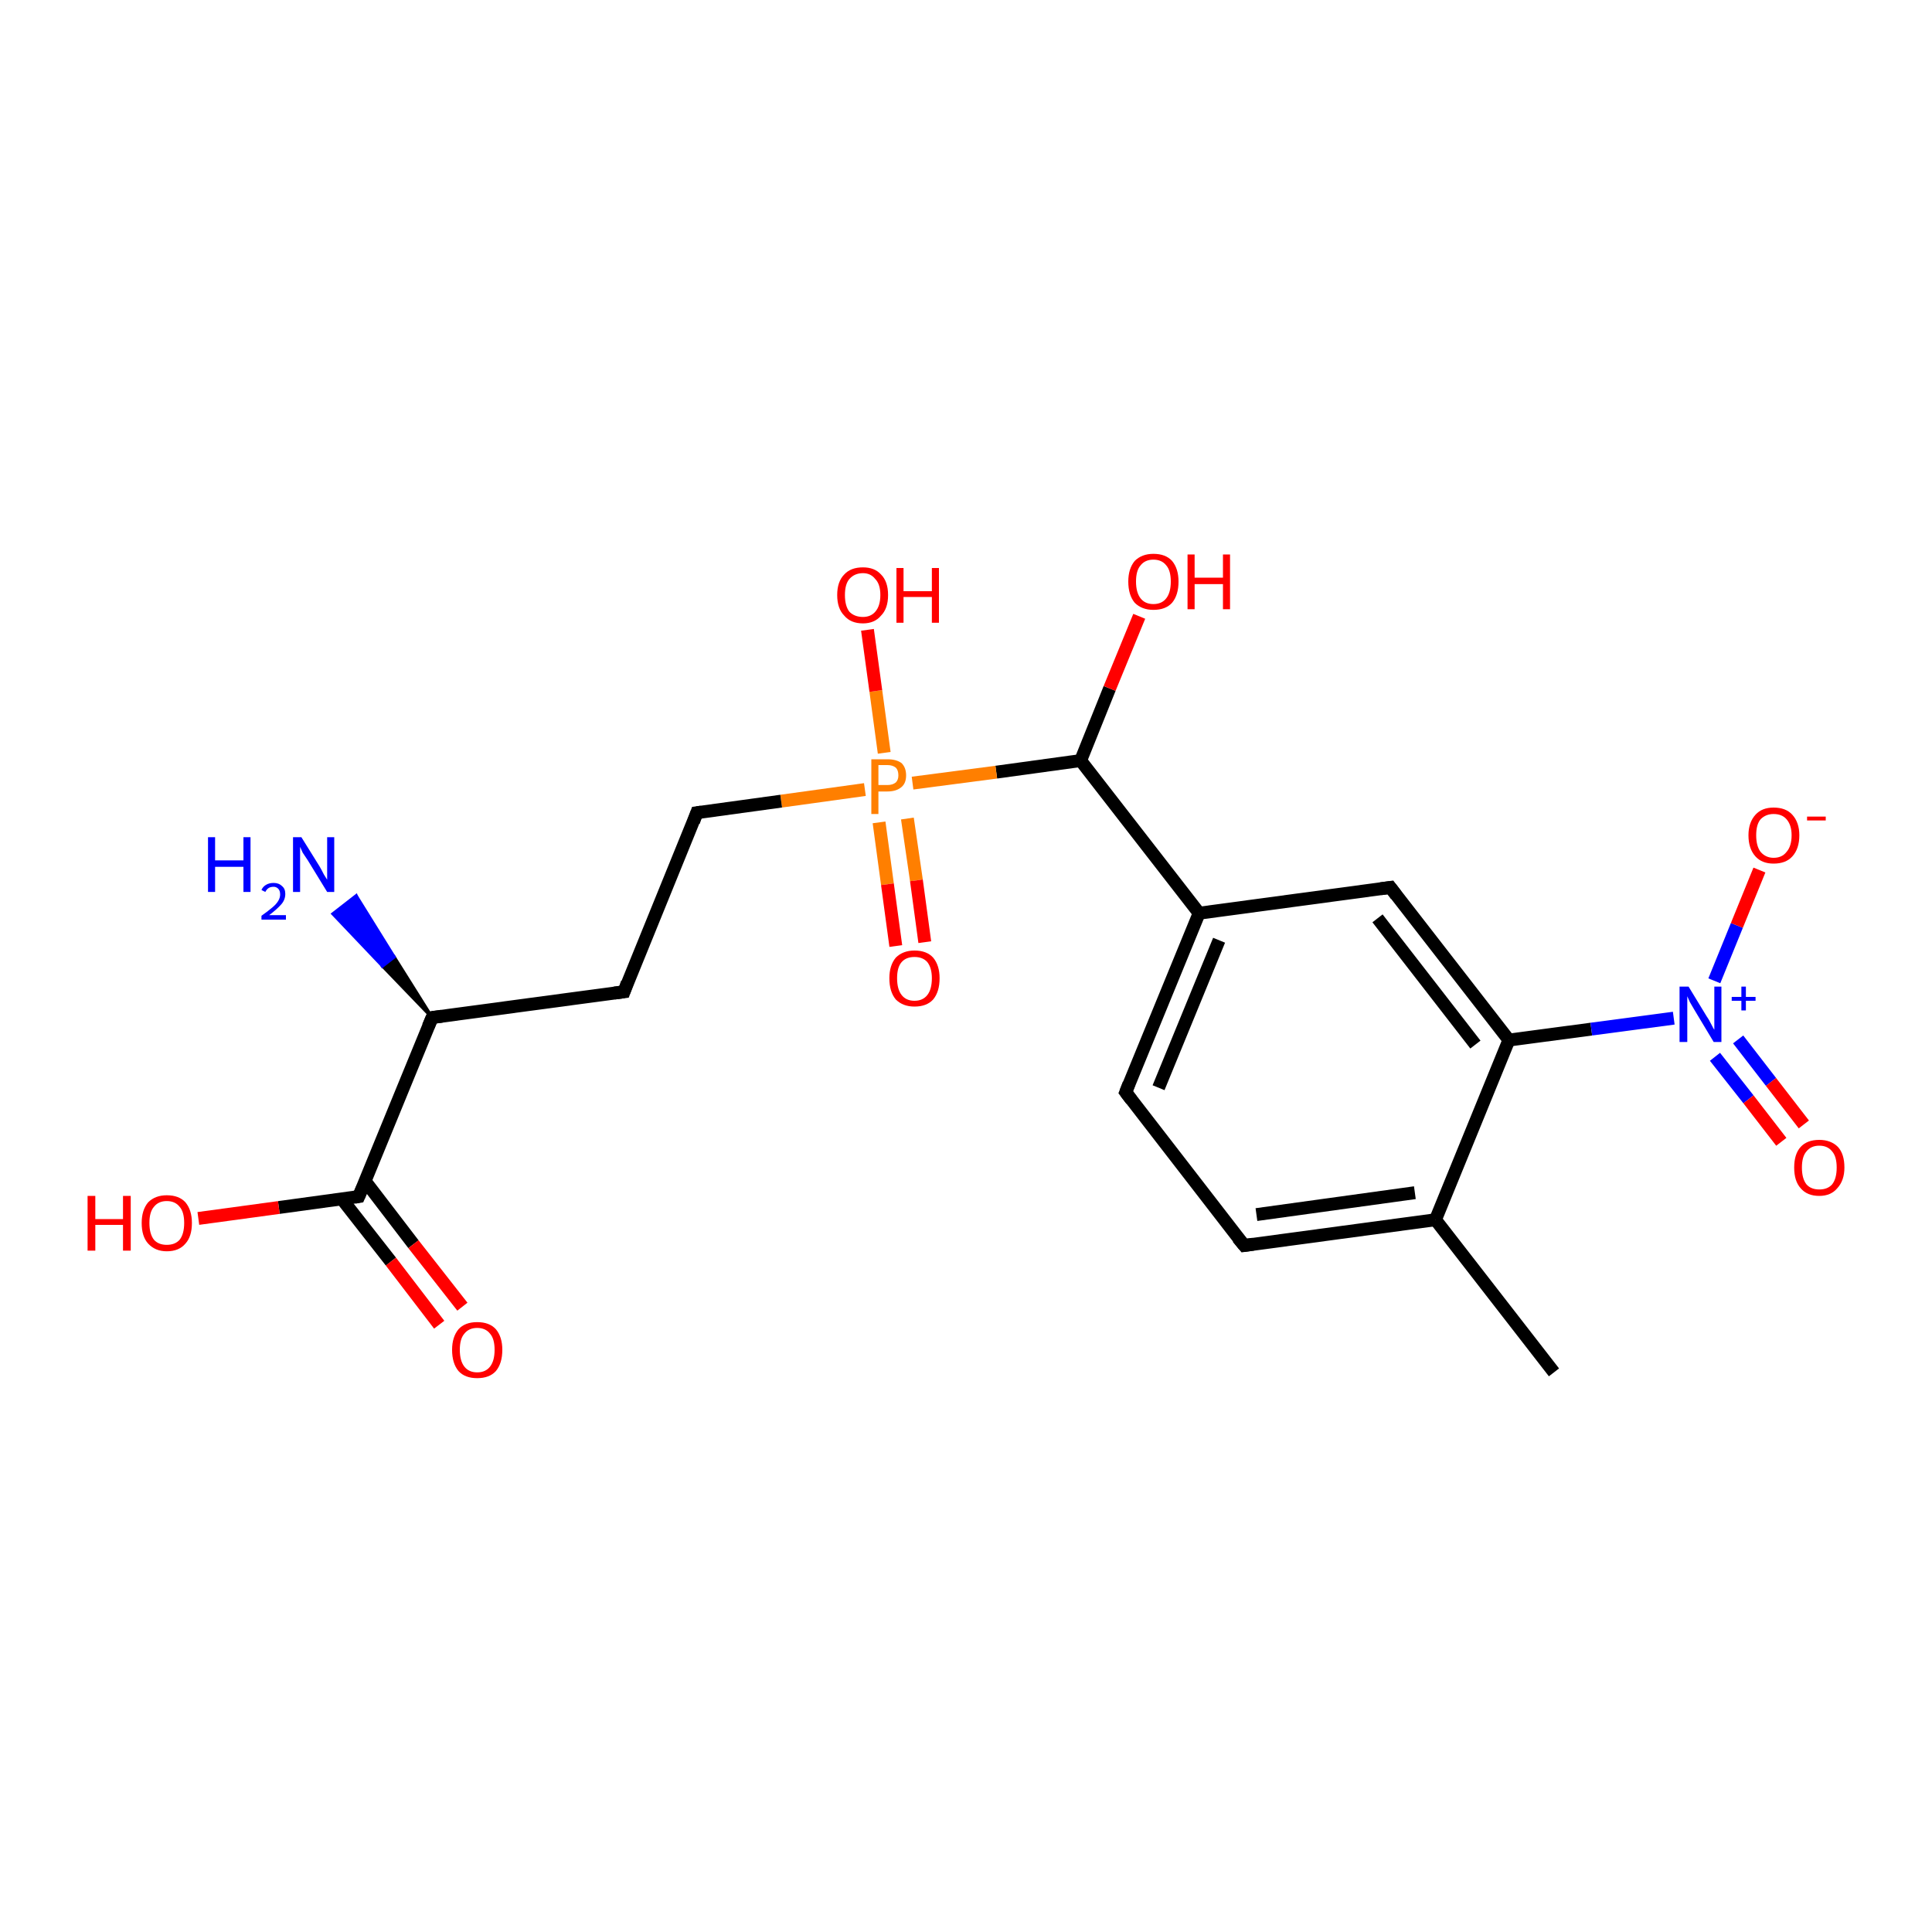 <?xml version='1.0' encoding='iso-8859-1'?>
<svg version='1.1' baseProfile='full'
              xmlns='http://www.w3.org/2000/svg'
                      xmlns:rdkit='http://www.rdkit.org/xml'
                      xmlns:xlink='http://www.w3.org/1999/xlink'
                  xml:space='preserve'
width='300px' height='300px' viewBox='0 0 300 300'>
<!-- END OF HEADER -->
<rect style='opacity:1.0;fill:#FFFFFF;stroke:none' width='300.0' height='300.0' x='0.0' y='0.0'> </rect>
<path class='bond-0 atom-0 atom-1' d='M 241.3,213.1 L 222.9,189.4' style='fill:none;fill-rule:evenodd;stroke:#000000;stroke-width:2.0px;stroke-linecap:butt;stroke-linejoin:miter;stroke-opacity:1' />
<path class='bond-1 atom-1 atom-2' d='M 222.9,189.4 L 193.2,193.4' style='fill:none;fill-rule:evenodd;stroke:#000000;stroke-width:2.0px;stroke-linecap:butt;stroke-linejoin:miter;stroke-opacity:1' />
<path class='bond-1 atom-1 atom-2' d='M 219.7,185.2 L 195.1,188.6' style='fill:none;fill-rule:evenodd;stroke:#000000;stroke-width:2.0px;stroke-linecap:butt;stroke-linejoin:miter;stroke-opacity:1' />
<path class='bond-2 atom-2 atom-3' d='M 193.2,193.4 L 174.8,169.6' style='fill:none;fill-rule:evenodd;stroke:#000000;stroke-width:2.0px;stroke-linecap:butt;stroke-linejoin:miter;stroke-opacity:1' />
<path class='bond-3 atom-3 atom-4' d='M 174.8,169.6 L 186.2,141.8' style='fill:none;fill-rule:evenodd;stroke:#000000;stroke-width:2.0px;stroke-linecap:butt;stroke-linejoin:miter;stroke-opacity:1' />
<path class='bond-3 atom-3 atom-4' d='M 179.9,168.9 L 189.3,146.0' style='fill:none;fill-rule:evenodd;stroke:#000000;stroke-width:2.0px;stroke-linecap:butt;stroke-linejoin:miter;stroke-opacity:1' />
<path class='bond-4 atom-4 atom-5' d='M 186.2,141.8 L 215.9,137.8' style='fill:none;fill-rule:evenodd;stroke:#000000;stroke-width:2.0px;stroke-linecap:butt;stroke-linejoin:miter;stroke-opacity:1' />
<path class='bond-5 atom-5 atom-6' d='M 215.9,137.8 L 234.3,161.5' style='fill:none;fill-rule:evenodd;stroke:#000000;stroke-width:2.0px;stroke-linecap:butt;stroke-linejoin:miter;stroke-opacity:1' />
<path class='bond-5 atom-5 atom-6' d='M 213.9,142.6 L 229.1,162.2' style='fill:none;fill-rule:evenodd;stroke:#000000;stroke-width:2.0px;stroke-linecap:butt;stroke-linejoin:miter;stroke-opacity:1' />
<path class='bond-6 atom-6 atom-7' d='M 234.3,161.5 L 247.1,159.8' style='fill:none;fill-rule:evenodd;stroke:#000000;stroke-width:2.0px;stroke-linecap:butt;stroke-linejoin:miter;stroke-opacity:1' />
<path class='bond-6 atom-6 atom-7' d='M 247.1,159.8 L 259.9,158.1' style='fill:none;fill-rule:evenodd;stroke:#0000FF;stroke-width:2.0px;stroke-linecap:butt;stroke-linejoin:miter;stroke-opacity:1' />
<path class='bond-7 atom-7 atom-8' d='M 266.2,152.3 L 269.7,143.7' style='fill:none;fill-rule:evenodd;stroke:#0000FF;stroke-width:2.0px;stroke-linecap:butt;stroke-linejoin:miter;stroke-opacity:1' />
<path class='bond-7 atom-7 atom-8' d='M 269.7,143.7 L 273.2,135.1' style='fill:none;fill-rule:evenodd;stroke:#FF0000;stroke-width:2.0px;stroke-linecap:butt;stroke-linejoin:miter;stroke-opacity:1' />
<path class='bond-8 atom-7 atom-9' d='M 266.3,164.1 L 271.5,170.7' style='fill:none;fill-rule:evenodd;stroke:#0000FF;stroke-width:2.0px;stroke-linecap:butt;stroke-linejoin:miter;stroke-opacity:1' />
<path class='bond-8 atom-7 atom-9' d='M 271.5,170.7 L 276.6,177.3' style='fill:none;fill-rule:evenodd;stroke:#FF0000;stroke-width:2.0px;stroke-linecap:butt;stroke-linejoin:miter;stroke-opacity:1' />
<path class='bond-8 atom-7 atom-9' d='M 269.9,161.4 L 275.0,168.0' style='fill:none;fill-rule:evenodd;stroke:#0000FF;stroke-width:2.0px;stroke-linecap:butt;stroke-linejoin:miter;stroke-opacity:1' />
<path class='bond-8 atom-7 atom-9' d='M 275.0,168.0 L 280.1,174.6' style='fill:none;fill-rule:evenodd;stroke:#FF0000;stroke-width:2.0px;stroke-linecap:butt;stroke-linejoin:miter;stroke-opacity:1' />
<path class='bond-9 atom-4 atom-10' d='M 186.2,141.8 L 167.8,118.1' style='fill:none;fill-rule:evenodd;stroke:#000000;stroke-width:2.0px;stroke-linecap:butt;stroke-linejoin:miter;stroke-opacity:1' />
<path class='bond-10 atom-10 atom-11' d='M 167.8,118.1 L 172.3,106.9' style='fill:none;fill-rule:evenodd;stroke:#000000;stroke-width:2.0px;stroke-linecap:butt;stroke-linejoin:miter;stroke-opacity:1' />
<path class='bond-10 atom-10 atom-11' d='M 172.3,106.9 L 176.9,95.7' style='fill:none;fill-rule:evenodd;stroke:#FF0000;stroke-width:2.0px;stroke-linecap:butt;stroke-linejoin:miter;stroke-opacity:1' />
<path class='bond-11 atom-10 atom-12' d='M 167.8,118.1 L 154.7,119.9' style='fill:none;fill-rule:evenodd;stroke:#000000;stroke-width:2.0px;stroke-linecap:butt;stroke-linejoin:miter;stroke-opacity:1' />
<path class='bond-11 atom-10 atom-12' d='M 154.7,119.9 L 141.7,121.6' style='fill:none;fill-rule:evenodd;stroke:#FF7F00;stroke-width:2.0px;stroke-linecap:butt;stroke-linejoin:miter;stroke-opacity:1' />
<path class='bond-12 atom-12 atom-13' d='M 137.3,116.9 L 136.0,107.3' style='fill:none;fill-rule:evenodd;stroke:#FF7F00;stroke-width:2.0px;stroke-linecap:butt;stroke-linejoin:miter;stroke-opacity:1' />
<path class='bond-12 atom-12 atom-13' d='M 136.0,107.3 L 134.7,97.8' style='fill:none;fill-rule:evenodd;stroke:#FF0000;stroke-width:2.0px;stroke-linecap:butt;stroke-linejoin:miter;stroke-opacity:1' />
<path class='bond-13 atom-12 atom-14' d='M 136.5,127.7 L 137.8,137.3' style='fill:none;fill-rule:evenodd;stroke:#FF7F00;stroke-width:2.0px;stroke-linecap:butt;stroke-linejoin:miter;stroke-opacity:1' />
<path class='bond-13 atom-12 atom-14' d='M 137.8,137.3 L 139.1,146.9' style='fill:none;fill-rule:evenodd;stroke:#FF0000;stroke-width:2.0px;stroke-linecap:butt;stroke-linejoin:miter;stroke-opacity:1' />
<path class='bond-13 atom-12 atom-14' d='M 140.9,127.1 L 142.3,136.7' style='fill:none;fill-rule:evenodd;stroke:#FF7F00;stroke-width:2.0px;stroke-linecap:butt;stroke-linejoin:miter;stroke-opacity:1' />
<path class='bond-13 atom-12 atom-14' d='M 142.3,136.7 L 143.6,146.3' style='fill:none;fill-rule:evenodd;stroke:#FF0000;stroke-width:2.0px;stroke-linecap:butt;stroke-linejoin:miter;stroke-opacity:1' />
<path class='bond-14 atom-12 atom-15' d='M 134.3,122.6 L 121.3,124.4' style='fill:none;fill-rule:evenodd;stroke:#FF7F00;stroke-width:2.0px;stroke-linecap:butt;stroke-linejoin:miter;stroke-opacity:1' />
<path class='bond-14 atom-12 atom-15' d='M 121.3,124.4 L 108.2,126.2' style='fill:none;fill-rule:evenodd;stroke:#000000;stroke-width:2.0px;stroke-linecap:butt;stroke-linejoin:miter;stroke-opacity:1' />
<path class='bond-15 atom-15 atom-16' d='M 108.2,126.2 L 96.9,154.0' style='fill:none;fill-rule:evenodd;stroke:#000000;stroke-width:2.0px;stroke-linecap:butt;stroke-linejoin:miter;stroke-opacity:1' />
<path class='bond-16 atom-16 atom-17' d='M 96.9,154.0 L 67.1,158.0' style='fill:none;fill-rule:evenodd;stroke:#000000;stroke-width:2.0px;stroke-linecap:butt;stroke-linejoin:miter;stroke-opacity:1' />
<path class='bond-17 atom-17 atom-18' d='M 67.1,158.0 L 59.4,150.0 L 61.2,148.6 Z' style='fill:#000000;fill-rule:evenodd;fill-opacity:1;stroke:#000000;stroke-width:0.5px;stroke-linecap:butt;stroke-linejoin:miter;stroke-opacity:1;' />
<path class='bond-17 atom-17 atom-18' d='M 59.4,150.0 L 55.3,139.1 L 51.7,141.9 Z' style='fill:#0000FF;fill-rule:evenodd;fill-opacity:1;stroke:#0000FF;stroke-width:0.5px;stroke-linecap:butt;stroke-linejoin:miter;stroke-opacity:1;' />
<path class='bond-17 atom-17 atom-18' d='M 59.4,150.0 L 61.2,148.6 L 55.3,139.1 Z' style='fill:#0000FF;fill-rule:evenodd;fill-opacity:1;stroke:#0000FF;stroke-width:0.5px;stroke-linecap:butt;stroke-linejoin:miter;stroke-opacity:1;' />
<path class='bond-18 atom-17 atom-19' d='M 67.1,158.0 L 55.7,185.8' style='fill:none;fill-rule:evenodd;stroke:#000000;stroke-width:2.0px;stroke-linecap:butt;stroke-linejoin:miter;stroke-opacity:1' />
<path class='bond-19 atom-19 atom-20' d='M 55.7,185.8 L 43.3,187.5' style='fill:none;fill-rule:evenodd;stroke:#000000;stroke-width:2.0px;stroke-linecap:butt;stroke-linejoin:miter;stroke-opacity:1' />
<path class='bond-19 atom-19 atom-20' d='M 43.3,187.5 L 30.8,189.2' style='fill:none;fill-rule:evenodd;stroke:#FF0000;stroke-width:2.0px;stroke-linecap:butt;stroke-linejoin:miter;stroke-opacity:1' />
<path class='bond-20 atom-19 atom-21' d='M 53.1,186.2 L 60.7,195.9' style='fill:none;fill-rule:evenodd;stroke:#000000;stroke-width:2.0px;stroke-linecap:butt;stroke-linejoin:miter;stroke-opacity:1' />
<path class='bond-20 atom-19 atom-21' d='M 60.7,195.9 L 68.2,205.7' style='fill:none;fill-rule:evenodd;stroke:#FF0000;stroke-width:2.0px;stroke-linecap:butt;stroke-linejoin:miter;stroke-opacity:1' />
<path class='bond-20 atom-19 atom-21' d='M 56.7,183.4 L 64.2,193.2' style='fill:none;fill-rule:evenodd;stroke:#000000;stroke-width:2.0px;stroke-linecap:butt;stroke-linejoin:miter;stroke-opacity:1' />
<path class='bond-20 atom-19 atom-21' d='M 64.2,193.2 L 71.8,202.9' style='fill:none;fill-rule:evenodd;stroke:#FF0000;stroke-width:2.0px;stroke-linecap:butt;stroke-linejoin:miter;stroke-opacity:1' />
<path class='bond-21 atom-6 atom-1' d='M 234.3,161.5 L 222.9,189.4' style='fill:none;fill-rule:evenodd;stroke:#000000;stroke-width:2.0px;stroke-linecap:butt;stroke-linejoin:miter;stroke-opacity:1' />
<path d='M 194.6,193.2 L 193.2,193.4 L 192.2,192.2' style='fill:none;stroke:#000000;stroke-width:2.0px;stroke-linecap:butt;stroke-linejoin:miter;stroke-opacity:1;' />
<path d='M 175.7,170.8 L 174.8,169.6 L 175.3,168.3' style='fill:none;stroke:#000000;stroke-width:2.0px;stroke-linecap:butt;stroke-linejoin:miter;stroke-opacity:1;' />
<path d='M 214.4,138.0 L 215.9,137.8 L 216.8,139.0' style='fill:none;stroke:#000000;stroke-width:2.0px;stroke-linecap:butt;stroke-linejoin:miter;stroke-opacity:1;' />
<path d='M 108.9,126.1 L 108.2,126.2 L 107.7,127.6' style='fill:none;stroke:#000000;stroke-width:2.0px;stroke-linecap:butt;stroke-linejoin:miter;stroke-opacity:1;' />
<path d='M 97.4,152.6 L 96.9,154.0 L 95.4,154.2' style='fill:none;stroke:#000000;stroke-width:2.0px;stroke-linecap:butt;stroke-linejoin:miter;stroke-opacity:1;' />
<path d='M 68.6,157.8 L 67.1,158.0 L 66.5,159.4' style='fill:none;stroke:#000000;stroke-width:2.0px;stroke-linecap:butt;stroke-linejoin:miter;stroke-opacity:1;' />
<path d='M 56.3,184.4 L 55.7,185.8 L 55.1,185.9' style='fill:none;stroke:#000000;stroke-width:2.0px;stroke-linecap:butt;stroke-linejoin:miter;stroke-opacity:1;' />
<path class='atom-7' d='M 262.2 153.2
L 265.0 157.8
Q 265.3 158.2, 265.7 159.0
Q 266.1 159.8, 266.2 159.9
L 266.2 153.2
L 267.3 153.2
L 267.3 161.8
L 266.1 161.8
L 263.1 156.8
Q 262.8 156.3, 262.4 155.6
Q 262.1 154.9, 262.0 154.7
L 262.0 161.8
L 260.8 161.8
L 260.8 153.2
L 262.2 153.2
' fill='#0000FF'/>
<path class='atom-7' d='M 268.9 154.8
L 270.4 154.8
L 270.4 153.2
L 271.1 153.2
L 271.1 154.8
L 272.6 154.8
L 272.6 155.4
L 271.1 155.4
L 271.1 156.9
L 270.4 156.9
L 270.4 155.4
L 268.9 155.4
L 268.9 154.8
' fill='#0000FF'/>
<path class='atom-8' d='M 271.5 129.7
Q 271.5 127.7, 272.6 126.5
Q 273.6 125.4, 275.4 125.4
Q 277.3 125.4, 278.3 126.5
Q 279.4 127.7, 279.4 129.7
Q 279.4 131.8, 278.3 133.0
Q 277.3 134.1, 275.4 134.1
Q 273.6 134.1, 272.6 133.0
Q 271.5 131.8, 271.5 129.7
M 275.4 133.2
Q 276.7 133.2, 277.4 132.3
Q 278.2 131.4, 278.2 129.7
Q 278.2 128.1, 277.4 127.2
Q 276.7 126.4, 275.4 126.4
Q 274.2 126.4, 273.4 127.2
Q 272.7 128.0, 272.7 129.7
Q 272.7 131.4, 273.4 132.3
Q 274.2 133.2, 275.4 133.2
' fill='#FF0000'/>
<path class='atom-8' d='M 280.6 126.8
L 283.5 126.8
L 283.5 127.4
L 280.6 127.4
L 280.6 126.8
' fill='#FF0000'/>
<path class='atom-9' d='M 278.6 181.3
Q 278.6 179.2, 279.6 178.1
Q 280.6 177.0, 282.5 177.0
Q 284.3 177.0, 285.4 178.1
Q 286.4 179.2, 286.4 181.3
Q 286.4 183.3, 285.3 184.5
Q 284.3 185.7, 282.5 185.7
Q 280.6 185.7, 279.6 184.5
Q 278.6 183.4, 278.6 181.3
M 282.5 184.7
Q 283.8 184.7, 284.5 183.9
Q 285.2 183.0, 285.2 181.3
Q 285.2 179.6, 284.5 178.8
Q 283.8 177.9, 282.5 177.9
Q 281.2 177.9, 280.5 178.8
Q 279.8 179.6, 279.8 181.3
Q 279.8 183.0, 280.5 183.9
Q 281.2 184.7, 282.5 184.7
' fill='#FF0000'/>
<path class='atom-11' d='M 175.2 90.3
Q 175.2 88.3, 176.2 87.1
Q 177.3 86.0, 179.1 86.0
Q 181.0 86.0, 182.0 87.1
Q 183.0 88.3, 183.0 90.3
Q 183.0 92.4, 182.0 93.6
Q 181.0 94.7, 179.1 94.7
Q 177.3 94.7, 176.2 93.6
Q 175.2 92.4, 175.2 90.3
M 179.1 93.8
Q 180.4 93.8, 181.1 92.9
Q 181.8 92.0, 181.8 90.3
Q 181.8 88.6, 181.1 87.8
Q 180.4 86.9, 179.1 86.9
Q 177.8 86.9, 177.1 87.8
Q 176.4 88.6, 176.4 90.3
Q 176.4 92.0, 177.1 92.9
Q 177.8 93.8, 179.1 93.8
' fill='#FF0000'/>
<path class='atom-11' d='M 184.4 86.1
L 185.5 86.1
L 185.5 89.7
L 189.9 89.7
L 189.9 86.1
L 191.0 86.1
L 191.0 94.6
L 189.9 94.6
L 189.9 90.7
L 185.5 90.7
L 185.5 94.6
L 184.4 94.6
L 184.4 86.1
' fill='#FF0000'/>
<path class='atom-12' d='M 137.8 117.9
Q 139.2 117.9, 140.0 118.5
Q 140.7 119.2, 140.7 120.4
Q 140.7 121.6, 140.0 122.2
Q 139.2 122.9, 137.8 122.9
L 136.4 122.9
L 136.4 126.4
L 135.3 126.4
L 135.3 117.9
L 137.8 117.9
M 137.8 121.9
Q 138.6 121.9, 139.1 121.5
Q 139.5 121.1, 139.5 120.4
Q 139.5 119.6, 139.1 119.2
Q 138.6 118.8, 137.8 118.8
L 136.4 118.8
L 136.4 121.9
L 137.8 121.9
' fill='#FF7F00'/>
<path class='atom-13' d='M 130.0 92.4
Q 130.0 90.3, 131.1 89.2
Q 132.1 88.1, 134.0 88.1
Q 135.8 88.1, 136.8 89.2
Q 137.9 90.3, 137.9 92.4
Q 137.9 94.5, 136.8 95.6
Q 135.8 96.8, 134.0 96.8
Q 132.1 96.8, 131.1 95.6
Q 130.0 94.5, 130.0 92.4
M 134.0 95.8
Q 135.2 95.8, 135.9 95.0
Q 136.7 94.1, 136.7 92.4
Q 136.7 90.7, 135.9 89.9
Q 135.2 89.0, 134.0 89.0
Q 132.7 89.0, 131.9 89.9
Q 131.2 90.7, 131.2 92.4
Q 131.2 94.1, 131.9 95.0
Q 132.7 95.8, 134.0 95.8
' fill='#FF0000'/>
<path class='atom-13' d='M 139.2 88.2
L 140.3 88.2
L 140.3 91.8
L 144.7 91.8
L 144.7 88.2
L 145.8 88.2
L 145.8 96.7
L 144.7 96.7
L 144.7 92.7
L 140.3 92.7
L 140.3 96.7
L 139.2 96.7
L 139.2 88.2
' fill='#FF0000'/>
<path class='atom-14' d='M 138.1 151.9
Q 138.1 149.9, 139.1 148.7
Q 140.2 147.6, 142.0 147.6
Q 143.9 147.6, 144.9 148.7
Q 145.9 149.9, 145.9 151.9
Q 145.9 154.0, 144.9 155.2
Q 143.9 156.3, 142.0 156.3
Q 140.2 156.3, 139.1 155.2
Q 138.1 154.0, 138.1 151.9
M 142.0 155.4
Q 143.3 155.4, 144.0 154.5
Q 144.7 153.6, 144.7 151.9
Q 144.7 150.3, 144.0 149.4
Q 143.3 148.6, 142.0 148.6
Q 140.7 148.6, 140.0 149.4
Q 139.3 150.2, 139.3 151.9
Q 139.3 153.6, 140.0 154.5
Q 140.7 155.4, 142.0 155.4
' fill='#FF0000'/>
<path class='atom-18' d='M 32.3 130.0
L 33.4 130.0
L 33.4 133.6
L 37.8 133.6
L 37.8 130.0
L 38.9 130.0
L 38.9 138.5
L 37.8 138.5
L 37.8 134.6
L 33.4 134.6
L 33.4 138.5
L 32.3 138.5
L 32.3 130.0
' fill='#0000FF'/>
<path class='atom-18' d='M 40.6 138.2
Q 40.8 137.7, 41.3 137.4
Q 41.8 137.1, 42.5 137.1
Q 43.3 137.1, 43.8 137.6
Q 44.3 138.0, 44.3 138.8
Q 44.3 139.7, 43.7 140.4
Q 43.0 141.2, 41.8 142.1
L 44.4 142.1
L 44.4 142.8
L 40.6 142.8
L 40.6 142.2
Q 41.6 141.5, 42.3 140.9
Q 42.9 140.4, 43.2 139.9
Q 43.5 139.4, 43.5 138.9
Q 43.5 138.3, 43.2 138.0
Q 42.9 137.7, 42.5 137.7
Q 42.0 137.7, 41.7 137.9
Q 41.4 138.1, 41.2 138.5
L 40.6 138.2
' fill='#0000FF'/>
<path class='atom-18' d='M 46.8 130.0
L 49.6 134.5
Q 49.9 135.0, 50.3 135.8
Q 50.8 136.6, 50.8 136.6
L 50.8 130.0
L 51.9 130.0
L 51.9 138.5
L 50.8 138.5
L 47.8 133.6
Q 47.4 133.0, 47.0 132.4
Q 46.7 131.7, 46.6 131.5
L 46.6 138.5
L 45.5 138.5
L 45.5 130.0
L 46.8 130.0
' fill='#0000FF'/>
<path class='atom-20' d='M 13.6 185.7
L 14.8 185.7
L 14.8 189.3
L 19.1 189.3
L 19.1 185.7
L 20.3 185.7
L 20.3 194.2
L 19.1 194.2
L 19.1 190.2
L 14.8 190.2
L 14.8 194.2
L 13.6 194.2
L 13.6 185.7
' fill='#FF0000'/>
<path class='atom-20' d='M 22.0 189.9
Q 22.0 187.9, 23.0 186.7
Q 24.1 185.6, 25.9 185.6
Q 27.8 185.6, 28.8 186.7
Q 29.8 187.9, 29.8 189.9
Q 29.8 192.0, 28.8 193.1
Q 27.8 194.3, 25.9 194.3
Q 24.1 194.3, 23.0 193.1
Q 22.0 192.0, 22.0 189.9
M 25.9 193.3
Q 27.2 193.3, 27.9 192.5
Q 28.6 191.6, 28.6 189.9
Q 28.6 188.2, 27.9 187.4
Q 27.2 186.5, 25.9 186.5
Q 24.6 186.5, 23.9 187.4
Q 23.2 188.2, 23.2 189.9
Q 23.2 191.6, 23.9 192.5
Q 24.6 193.3, 25.9 193.3
' fill='#FF0000'/>
<path class='atom-21' d='M 70.2 209.6
Q 70.2 207.6, 71.2 206.4
Q 72.2 205.3, 74.1 205.3
Q 76.0 205.3, 77.0 206.4
Q 78.0 207.6, 78.0 209.6
Q 78.0 211.7, 77.0 212.9
Q 76.0 214.0, 74.1 214.0
Q 72.2 214.0, 71.2 212.9
Q 70.2 211.7, 70.2 209.6
M 74.1 213.1
Q 75.4 213.1, 76.1 212.2
Q 76.8 211.3, 76.8 209.6
Q 76.8 207.9, 76.1 207.1
Q 75.4 206.2, 74.1 206.2
Q 72.8 206.2, 72.1 207.1
Q 71.4 207.9, 71.4 209.6
Q 71.4 211.3, 72.1 212.2
Q 72.8 213.1, 74.1 213.1
' fill='#FF0000'/>
</svg>
